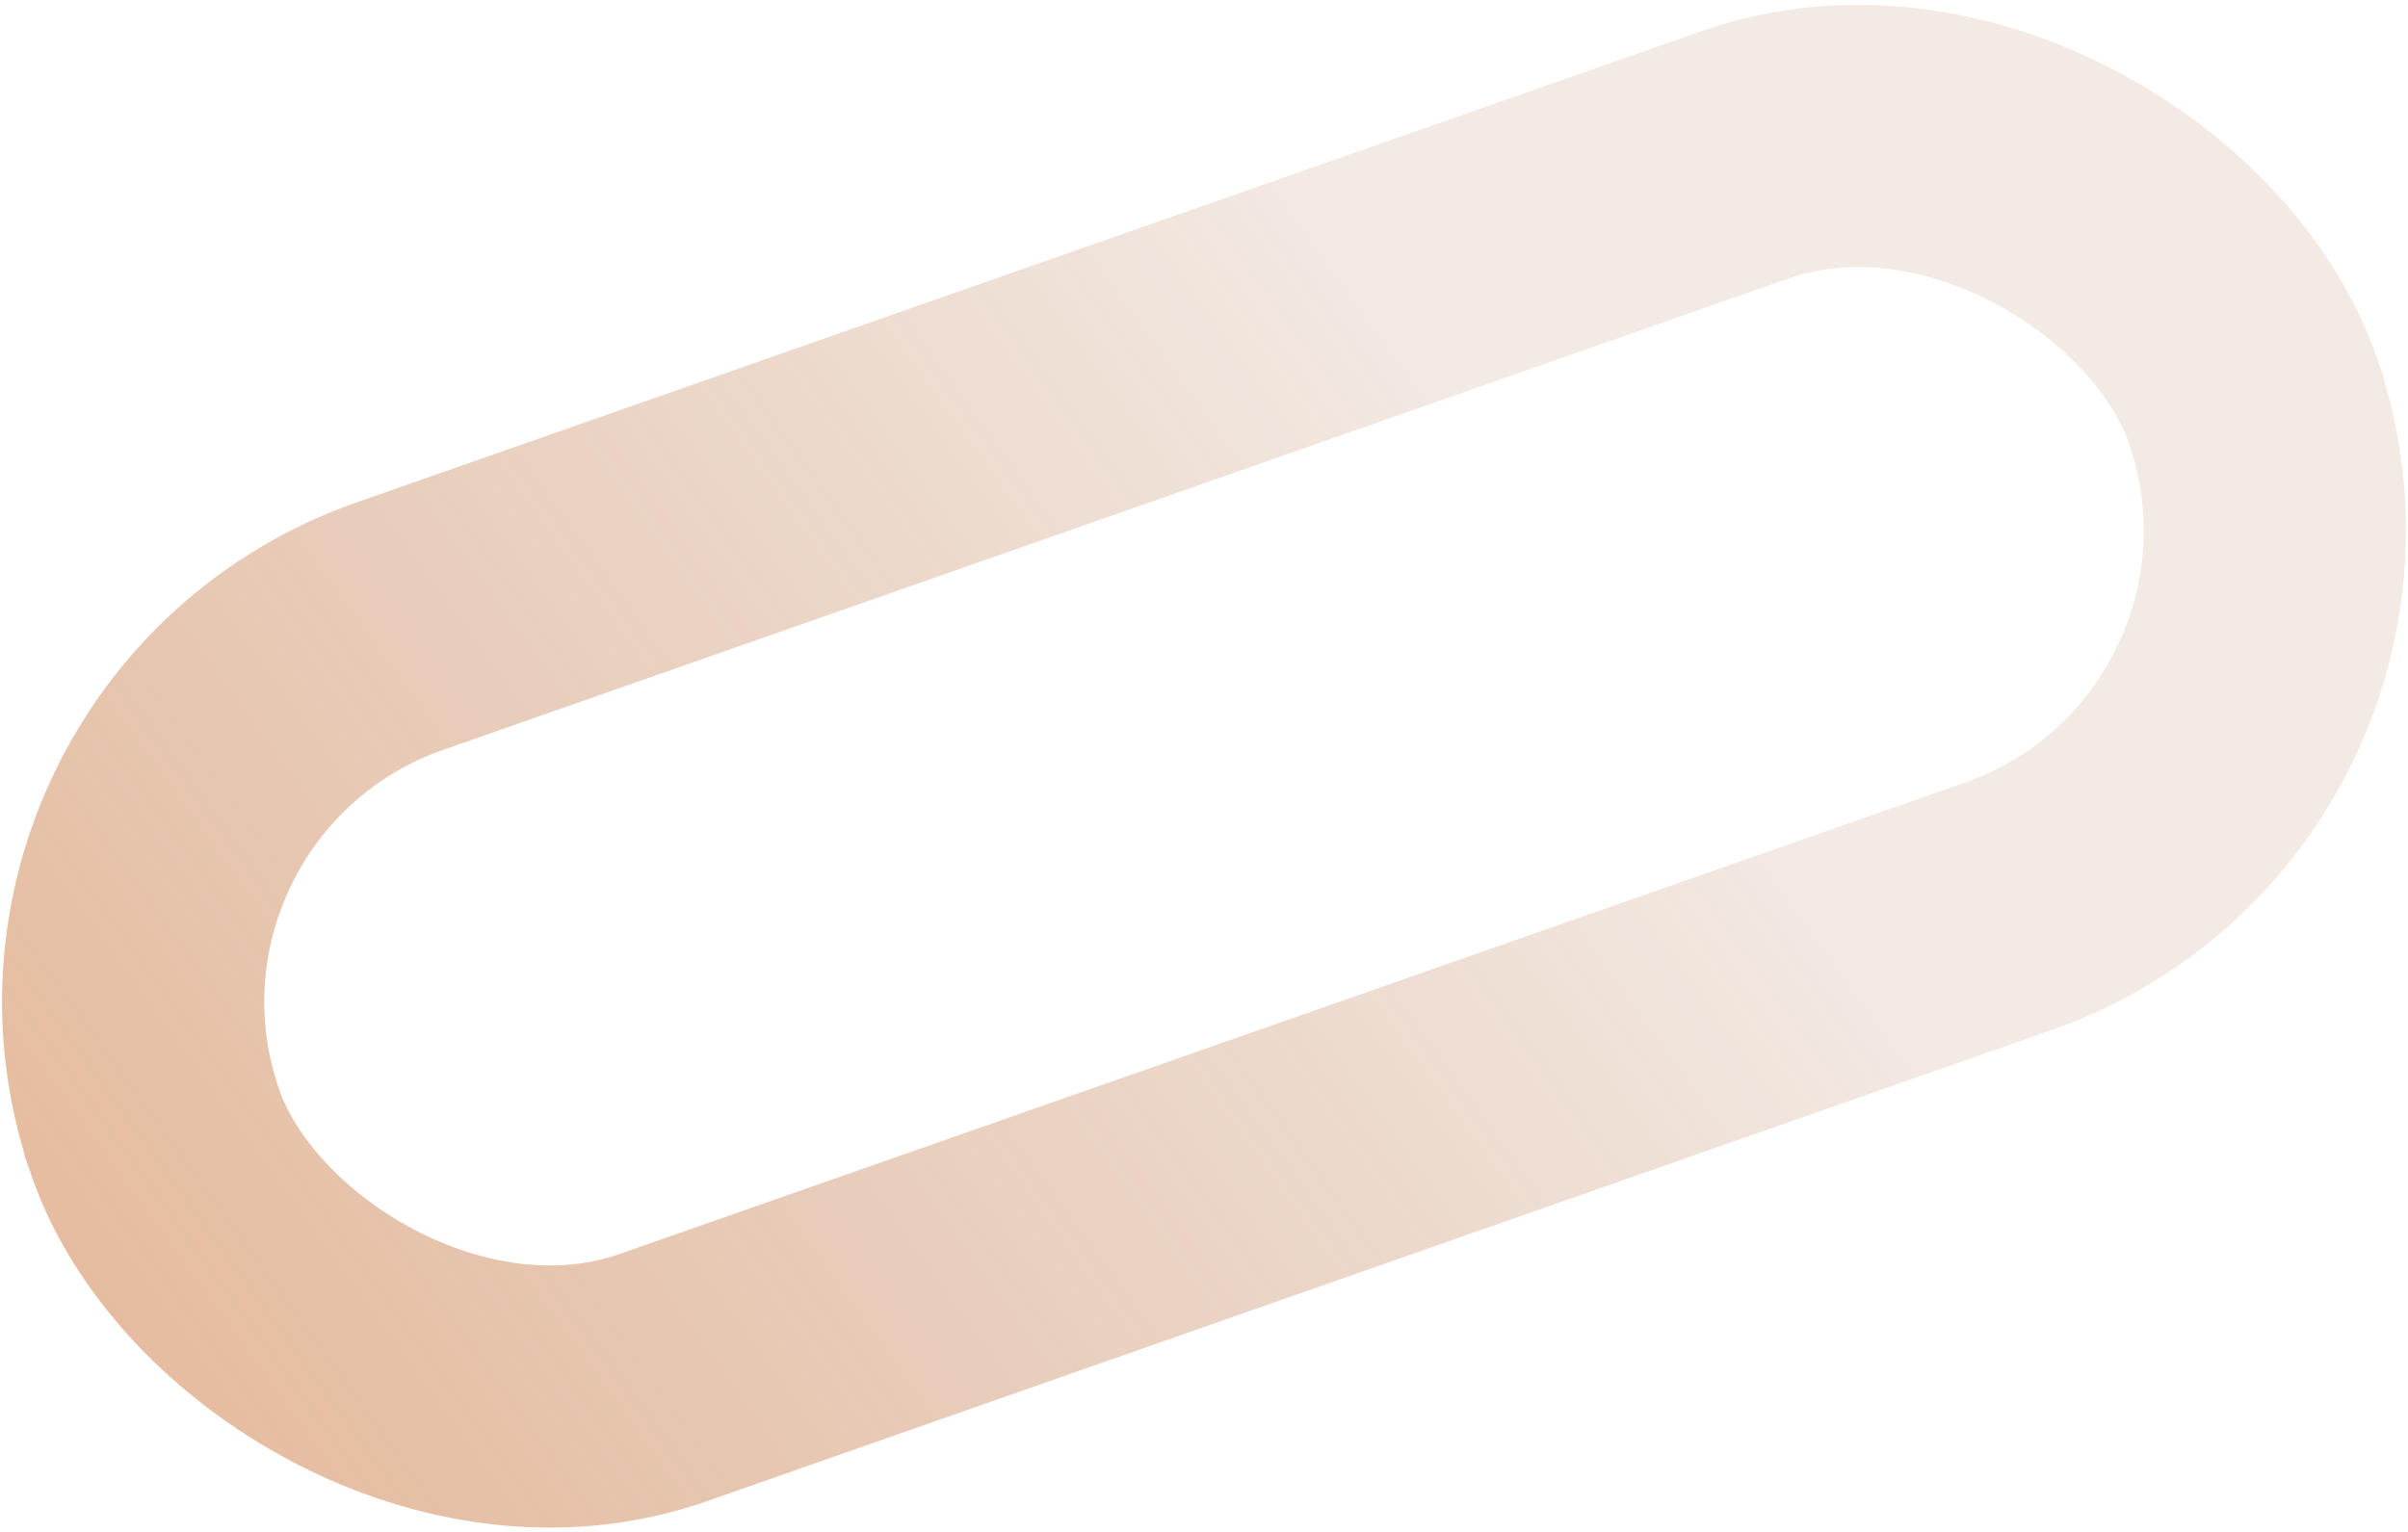 <svg width="1138" height="724" viewBox="0 0 1138 724" fill="none" xmlns="http://www.w3.org/2000/svg">
<rect x="11.312" y="358.265" width="1049.97" height="376.403" rx="188.201" transform="rotate(-19.315 11.312 358.265)" stroke="url(#paint0_linear_19809_54495)" stroke-opacity="0.44" stroke-width="123.929"/>
<defs>
<linearGradient id="paint0_linear_19809_54495" x1="-101.646" y1="516.736" x2="676.761" y2="285.17" gradientUnits="userSpaceOnUse">
<stop stop-color="#C56421"/>
<stop offset="1" stop-color="#9B480F" stop-opacity="0.26"/>
</linearGradient>
</defs>
</svg>
